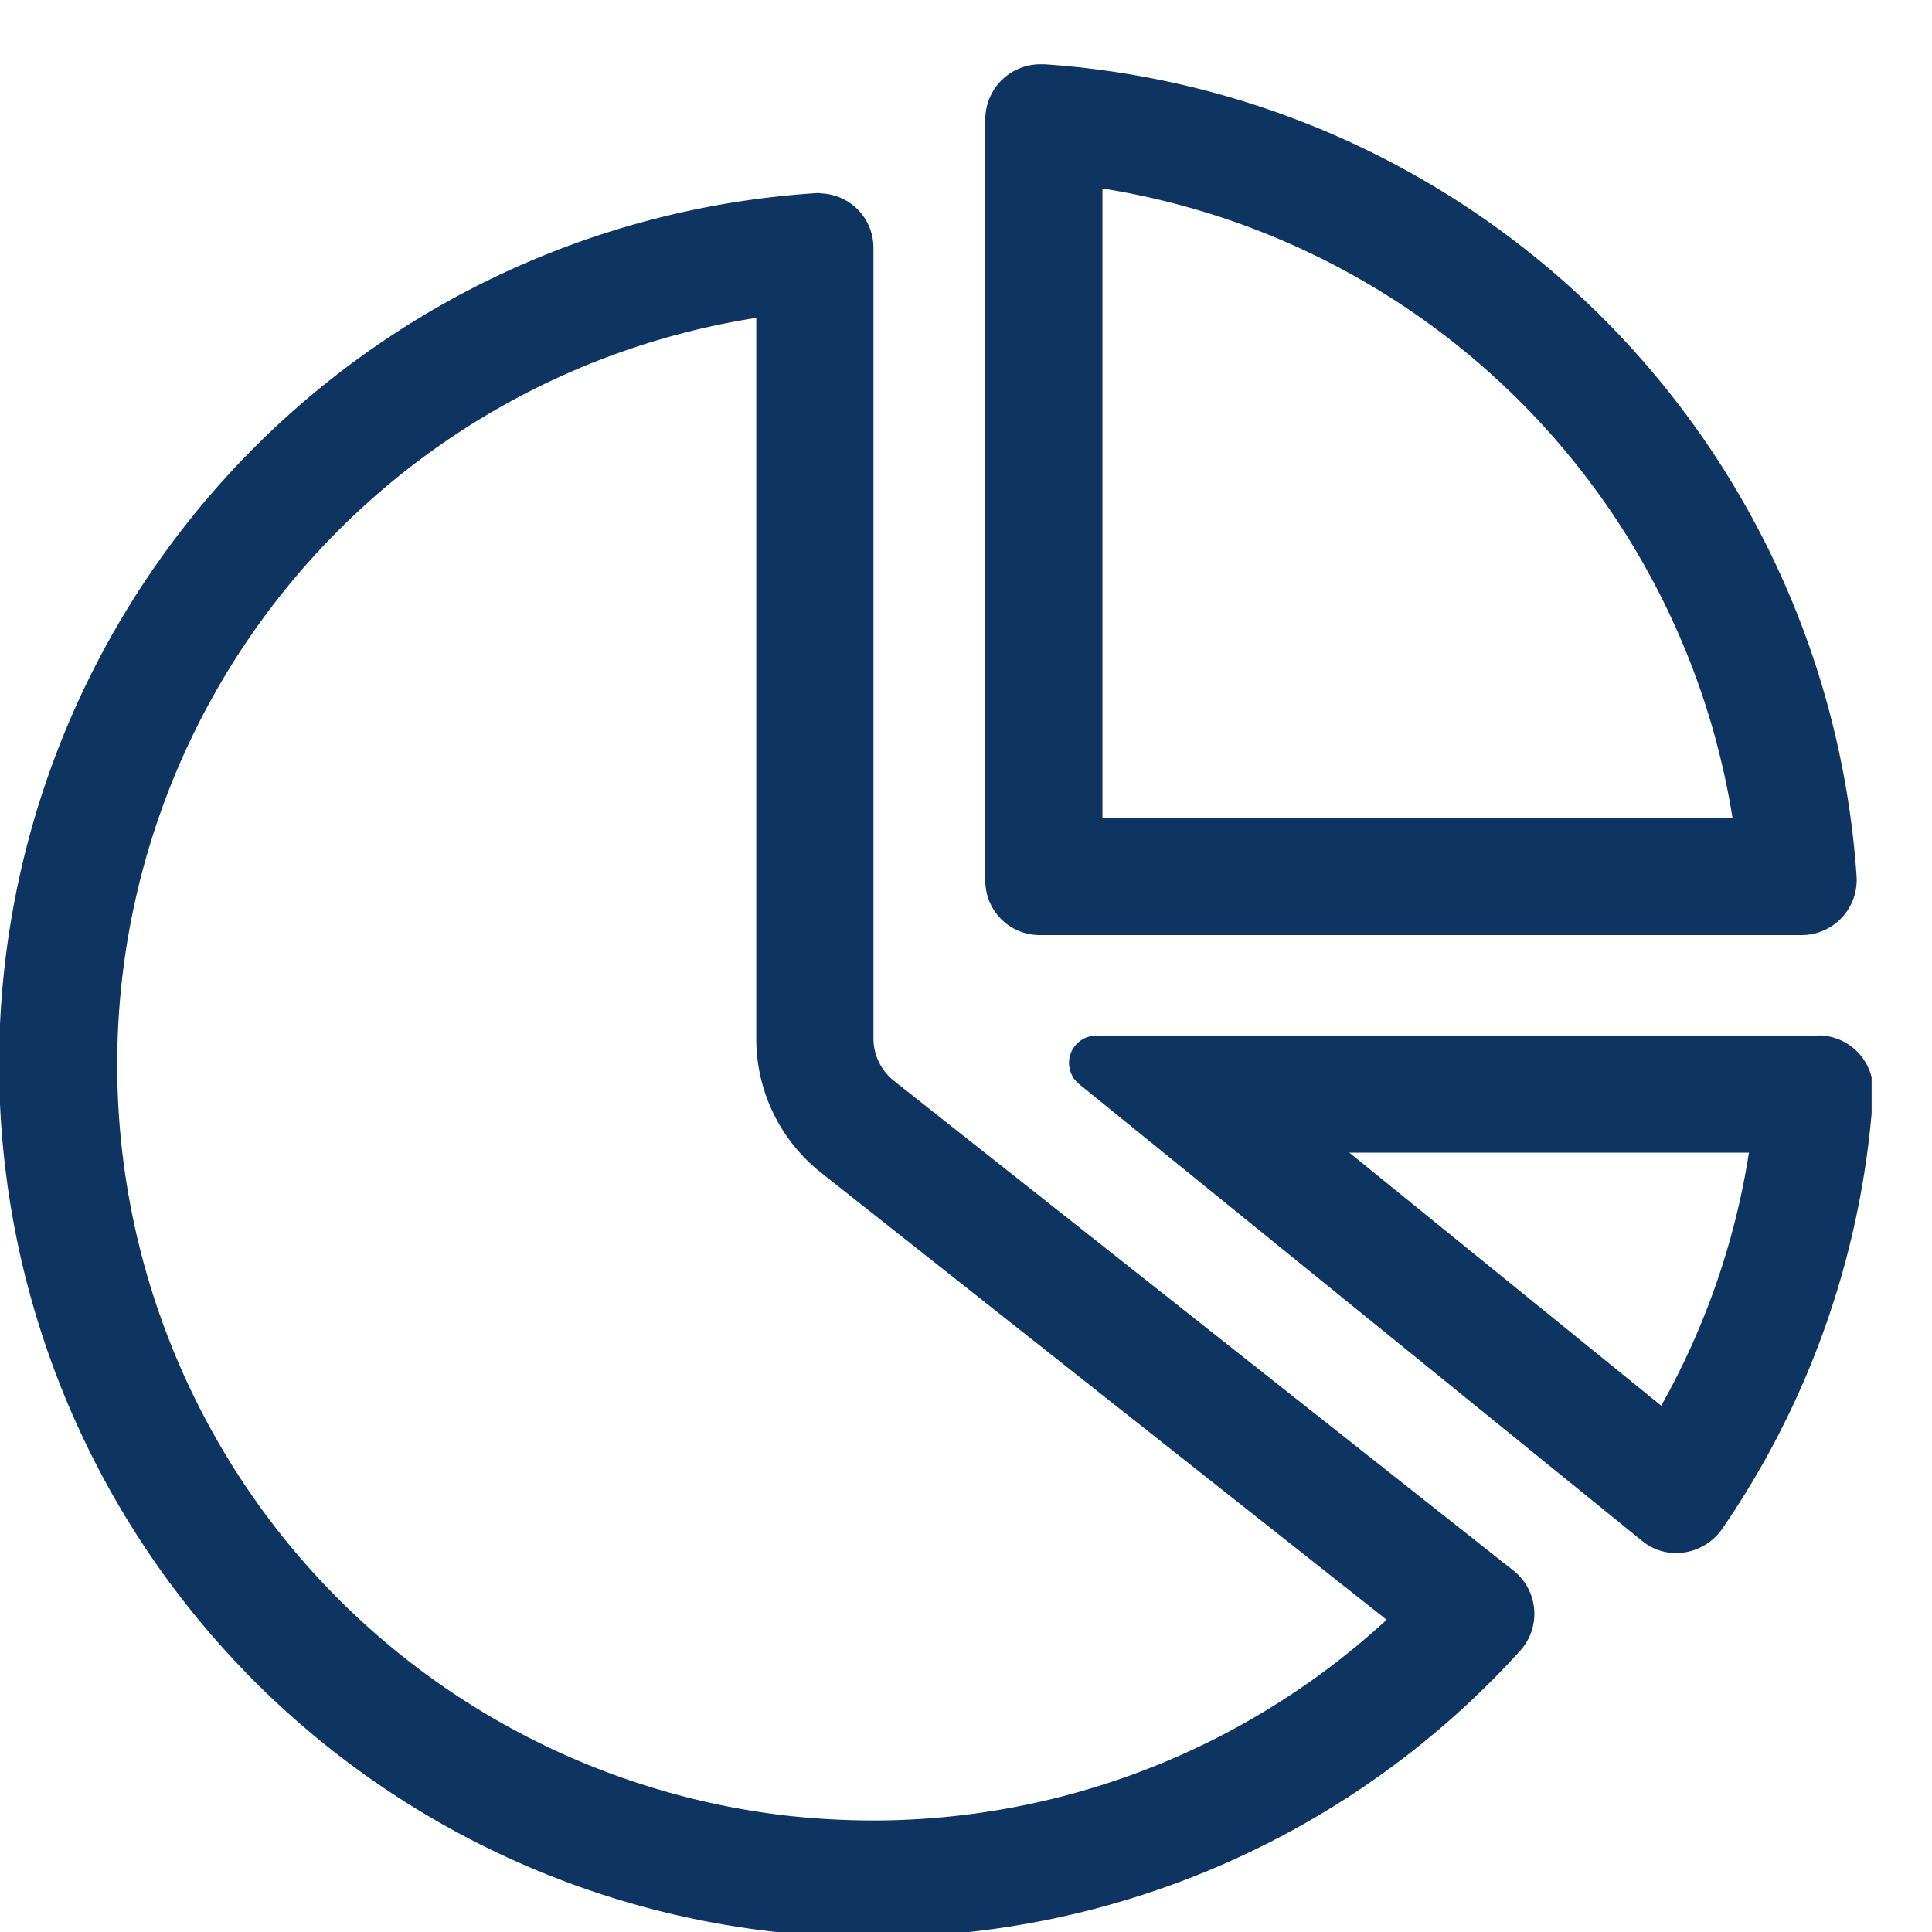 <svg xmlns="http://www.w3.org/2000/svg" xmlns:xlink="http://www.w3.org/1999/xlink" width="32" height="32" viewBox="0 0 32 32">
  <defs>
    <clipPath id="clip-path">
      <rect id="Rectangle_794" data-name="Rectangle 794" width="31" height="31" transform="translate(0 -0.006)" fill="#0e3462"/>
    </clipPath>
  </defs>
  <g id="piechart-default" transform="translate(-268 -41.764)">
    <rect id="base" width="32" height="32" transform="translate(268 41.764)" fill="rgba(255,255,255,0)"/>
    <g id="piechart" transform="translate(268 42.77)">
      <g id="Group_12174" data-name="Group 12174" clip-path="url(#clip-path)">
        <path id="Path_278" data-name="Path 278" d="M12.526,4.266V16.2a2.828,2.828,0,0,0,1.079,2.23l9.362,7.4a12.564,12.564,0,0,1-8.5,3.325,13.121,13.121,0,0,1-1.416-.078,12.52,12.52,0,0,1-.524-24.81M13.587,2.2l-.054,0A14.459,14.459,0,0,0,12.84,31a15.123,15.123,0,0,0,1.626.088,14.434,14.434,0,0,0,10.7-4.731.913.913,0,0,0-.092-1.336L14.809,16.906a.9.9,0,0,1-.342-.709V3.111a.9.9,0,0,0-.879-.906" transform="translate(0 -0.008)" fill="#0e3462"/>
        <path id="Path_279" data-name="Path 279" d="M29.513,18.532a12.474,12.474,0,0,1-1.453,4.191l-5.165-4.191Zm1.152-1.939H18.7a.452.452,0,0,0-.285.8l9.331,7.571a.885.885,0,0,0,.562.2.935.935,0,0,0,.769-.412,14.372,14.372,0,0,0,2.492-7.181.913.913,0,0,0-.9-.982" transform="translate(-0.545 -0.446)" fill="#0e3462"/>
        <path id="Path_280" data-name="Path 280" d="M18.763,2.057A12.566,12.566,0,0,1,29.2,12.488H18.763ZM17.743,0a.911.911,0,0,0-.92.906V13.523a.9.9,0,0,0,.9.9H30.353a.912.912,0,0,0,.9-.982A14.464,14.464,0,0,0,17.807,0l-.064,0" transform="translate(-0.503 0.059)" fill="#0e3462"/>
      </g>
    </g>
  </g>
</svg>
